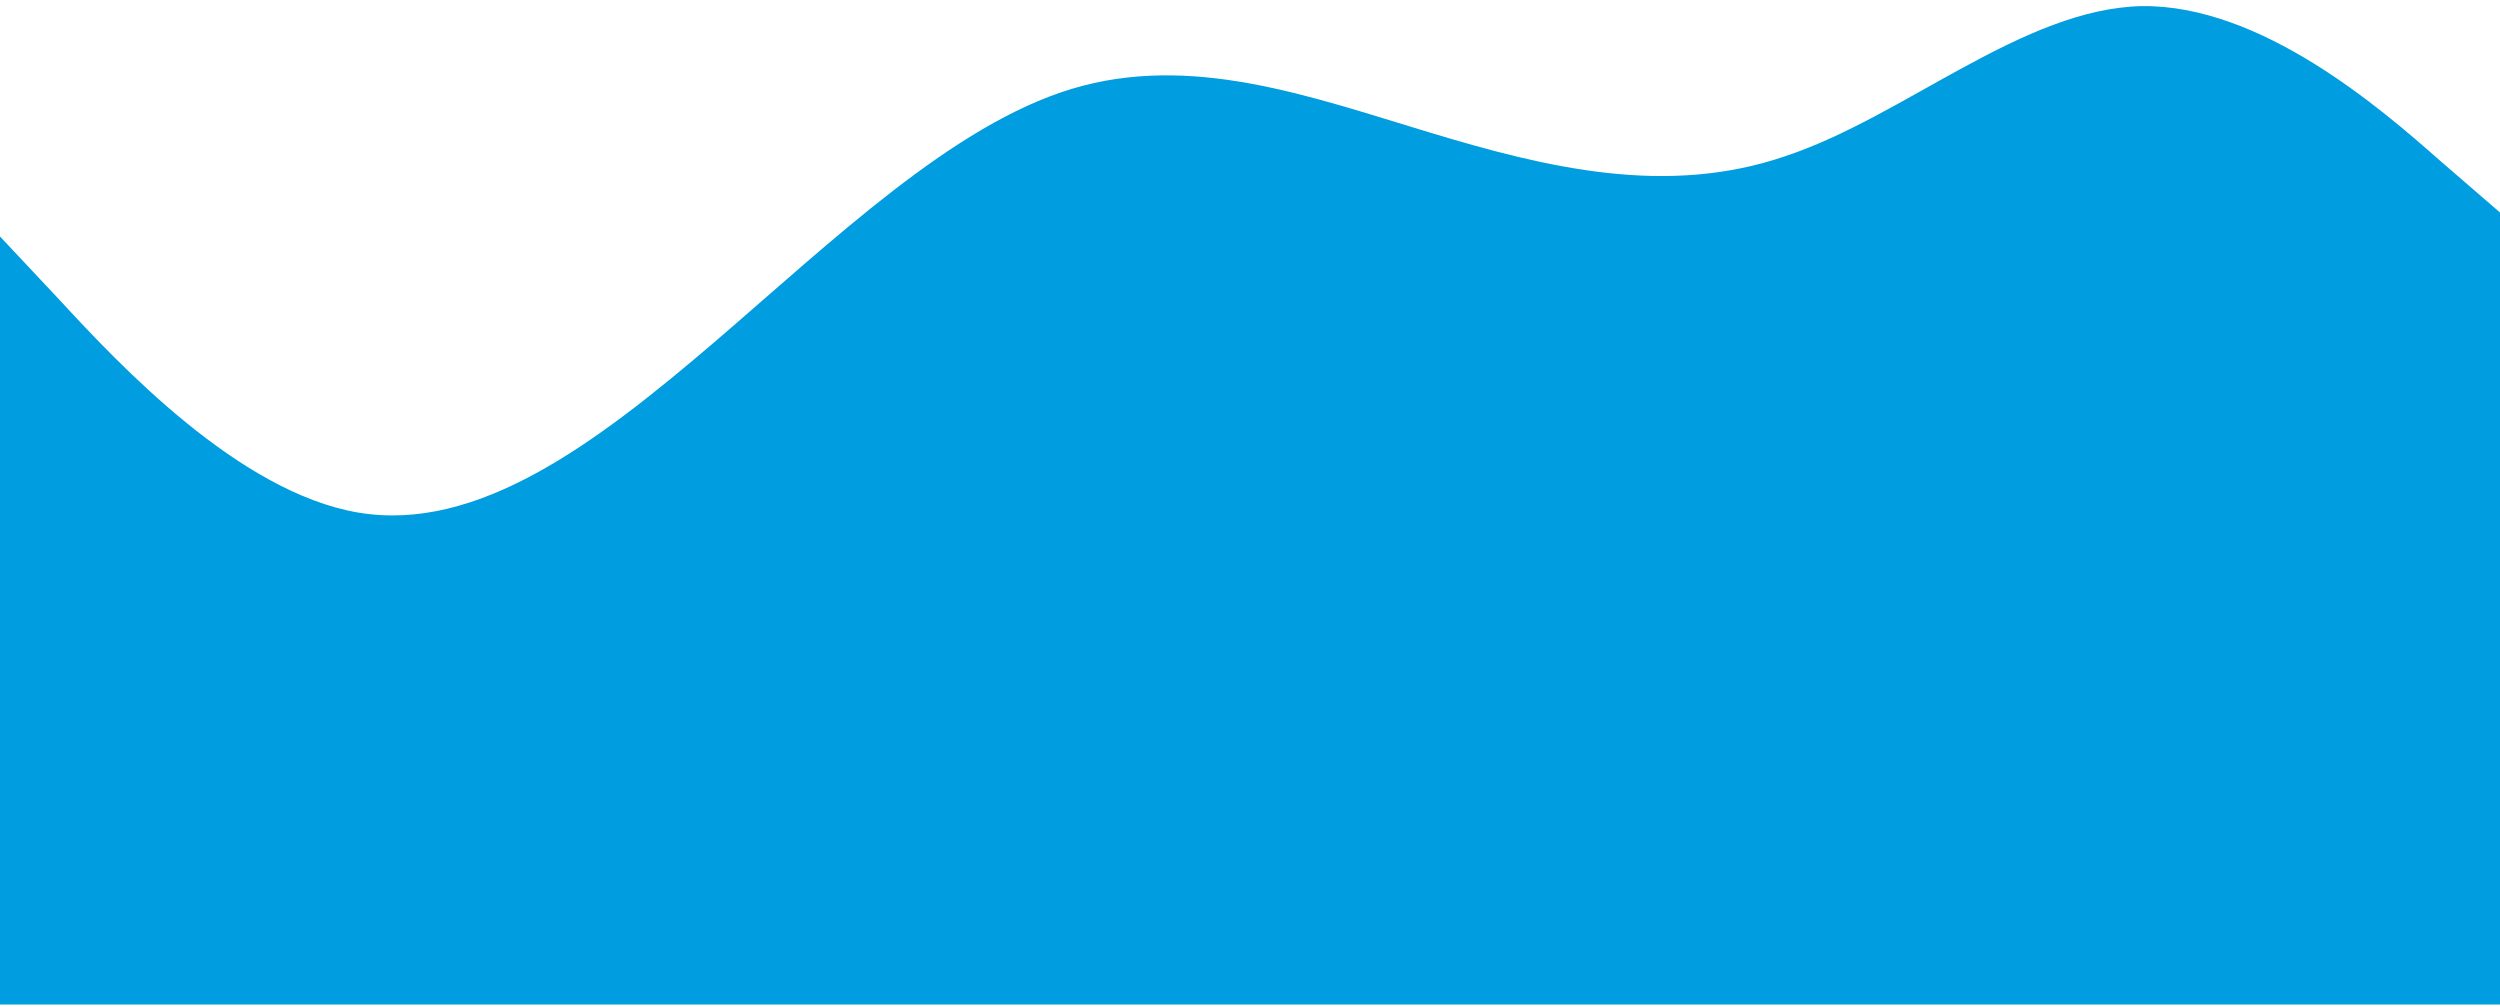 <svg width="375" height="151" viewBox="0 0 375 151" fill="none" xmlns="http://www.w3.org/2000/svg">
<path d="M0 35.475L8.958 45.015C17.917 54.735 35.833 73.815 53.667 76.875C71.542 79.935 89.292 66.615 107.167 51.315C125 36.015 142.917 18.735 160.75 13.335C178.625 7.935 196.375 14.415 214.25 19.815C232.083 25.215 250 29.535 267.833 23.415C285.708 17.475 303.458 1.275 321.333 0.915C339.167 0.735 357.083 16.215 366.042 24.135L375 31.875V150.675H366.042C357.083 150.675 339.167 150.675 321.333 150.675C303.458 150.675 285.708 150.675 267.833 150.675C250 150.675 232.083 150.675 214.25 150.675C196.375 150.675 178.625 150.675 160.75 150.675C142.917 150.675 125 150.675 107.167 150.675C89.292 150.675 71.542 150.675 53.667 150.675C35.833 150.675 17.917 150.675 8.958 150.675H0V35.475Z" fill="#009DE0"/>
</svg>
